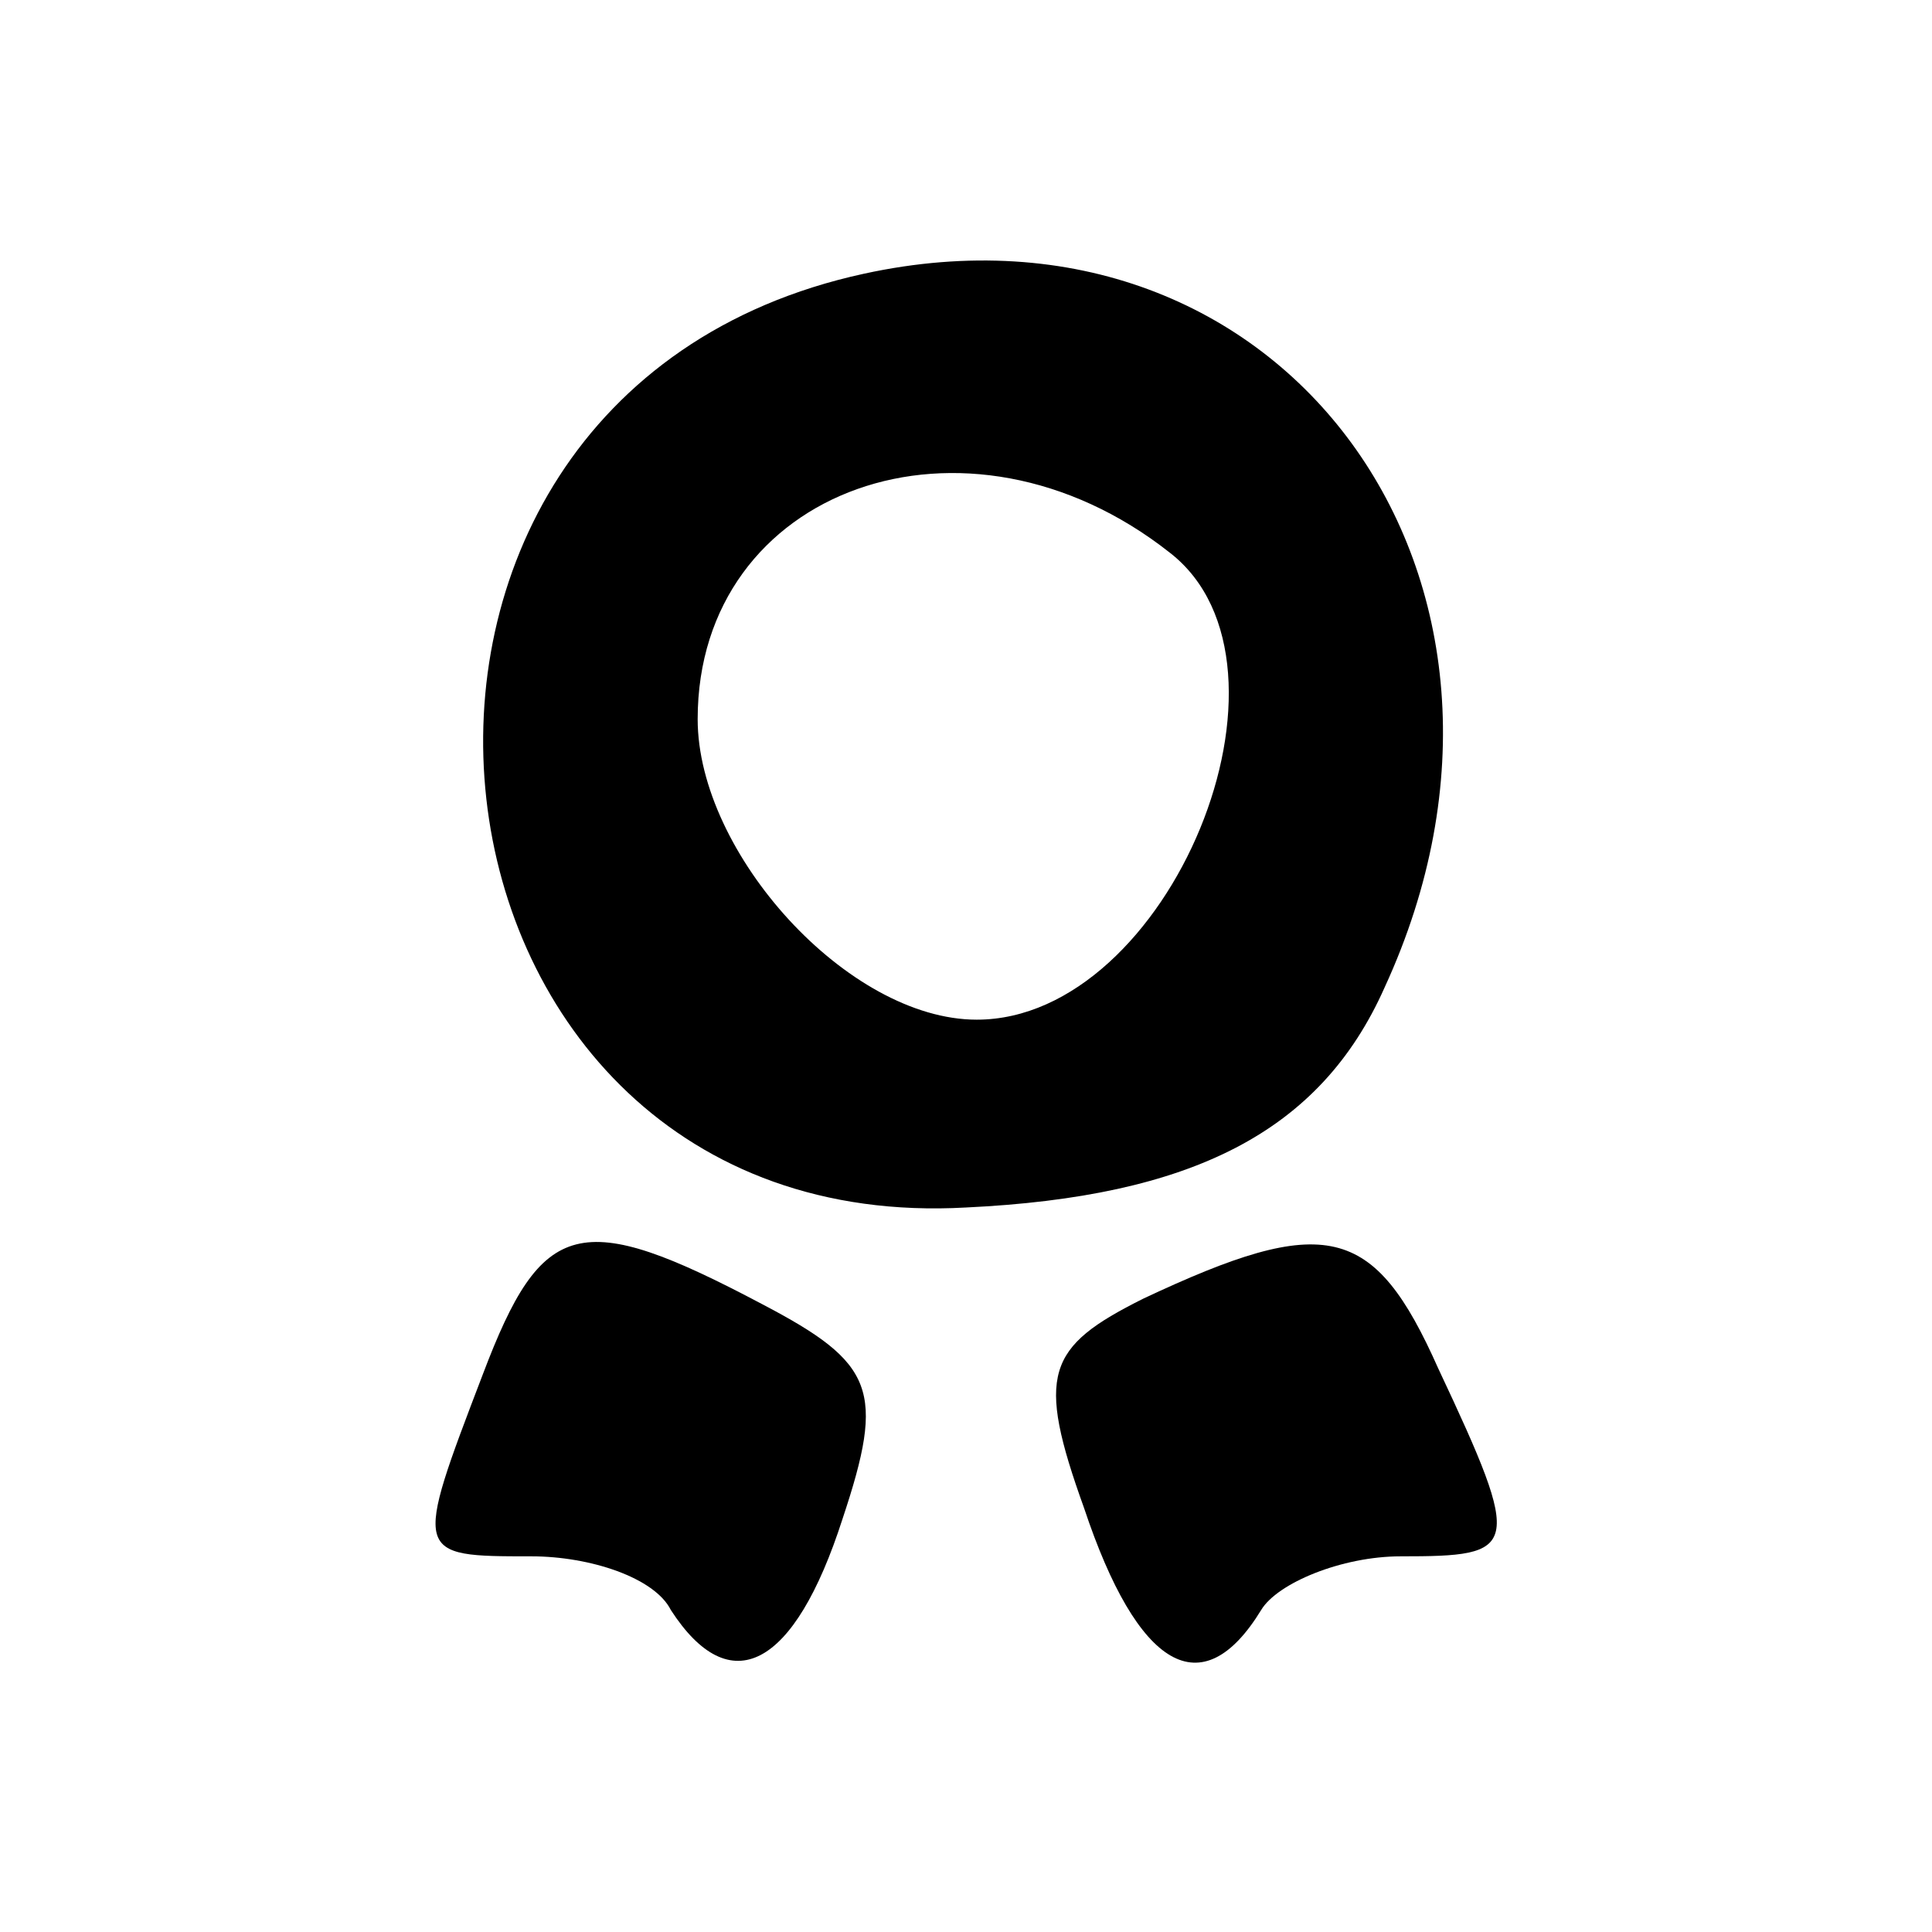 <?xml version="1.0" standalone="no"?>
<svg xmlns="http://www.w3.org/2000/svg" version="1.0" width="32" height="32" viewBox="0 0 36 34" preserveAspectRatio="xMidYMid meet"><g transform="translate(0,34) scale(0.1,-0.1)" fill="#000000" stroke="none"><path d="M161 299 c-106 -23 -88 -180 19 -174 42 2 66 14 78 41 35 76 -19 150 -97 133z m57 -52 c27 -21 0 -87 -36 -87 -24 0 -52 31 -52 56 0 43 50 61 88 31z"/><path d="M90 94 c-13 -34 -13 -34 9 -34 11 0 23 -4 26 -10 11 -17 23 -11 32 17 8 24 6 29 -15 40 -34 18 -41 16 -52 -13z"/><path d="M213 108 c-18 -9 -20 -14 -11 -39 10 -30 22 -37 33 -19 3 5 15 10 26 10 22 0 23 1 7 35 -12 27 -21 29 -55 13z"/></g></svg>
